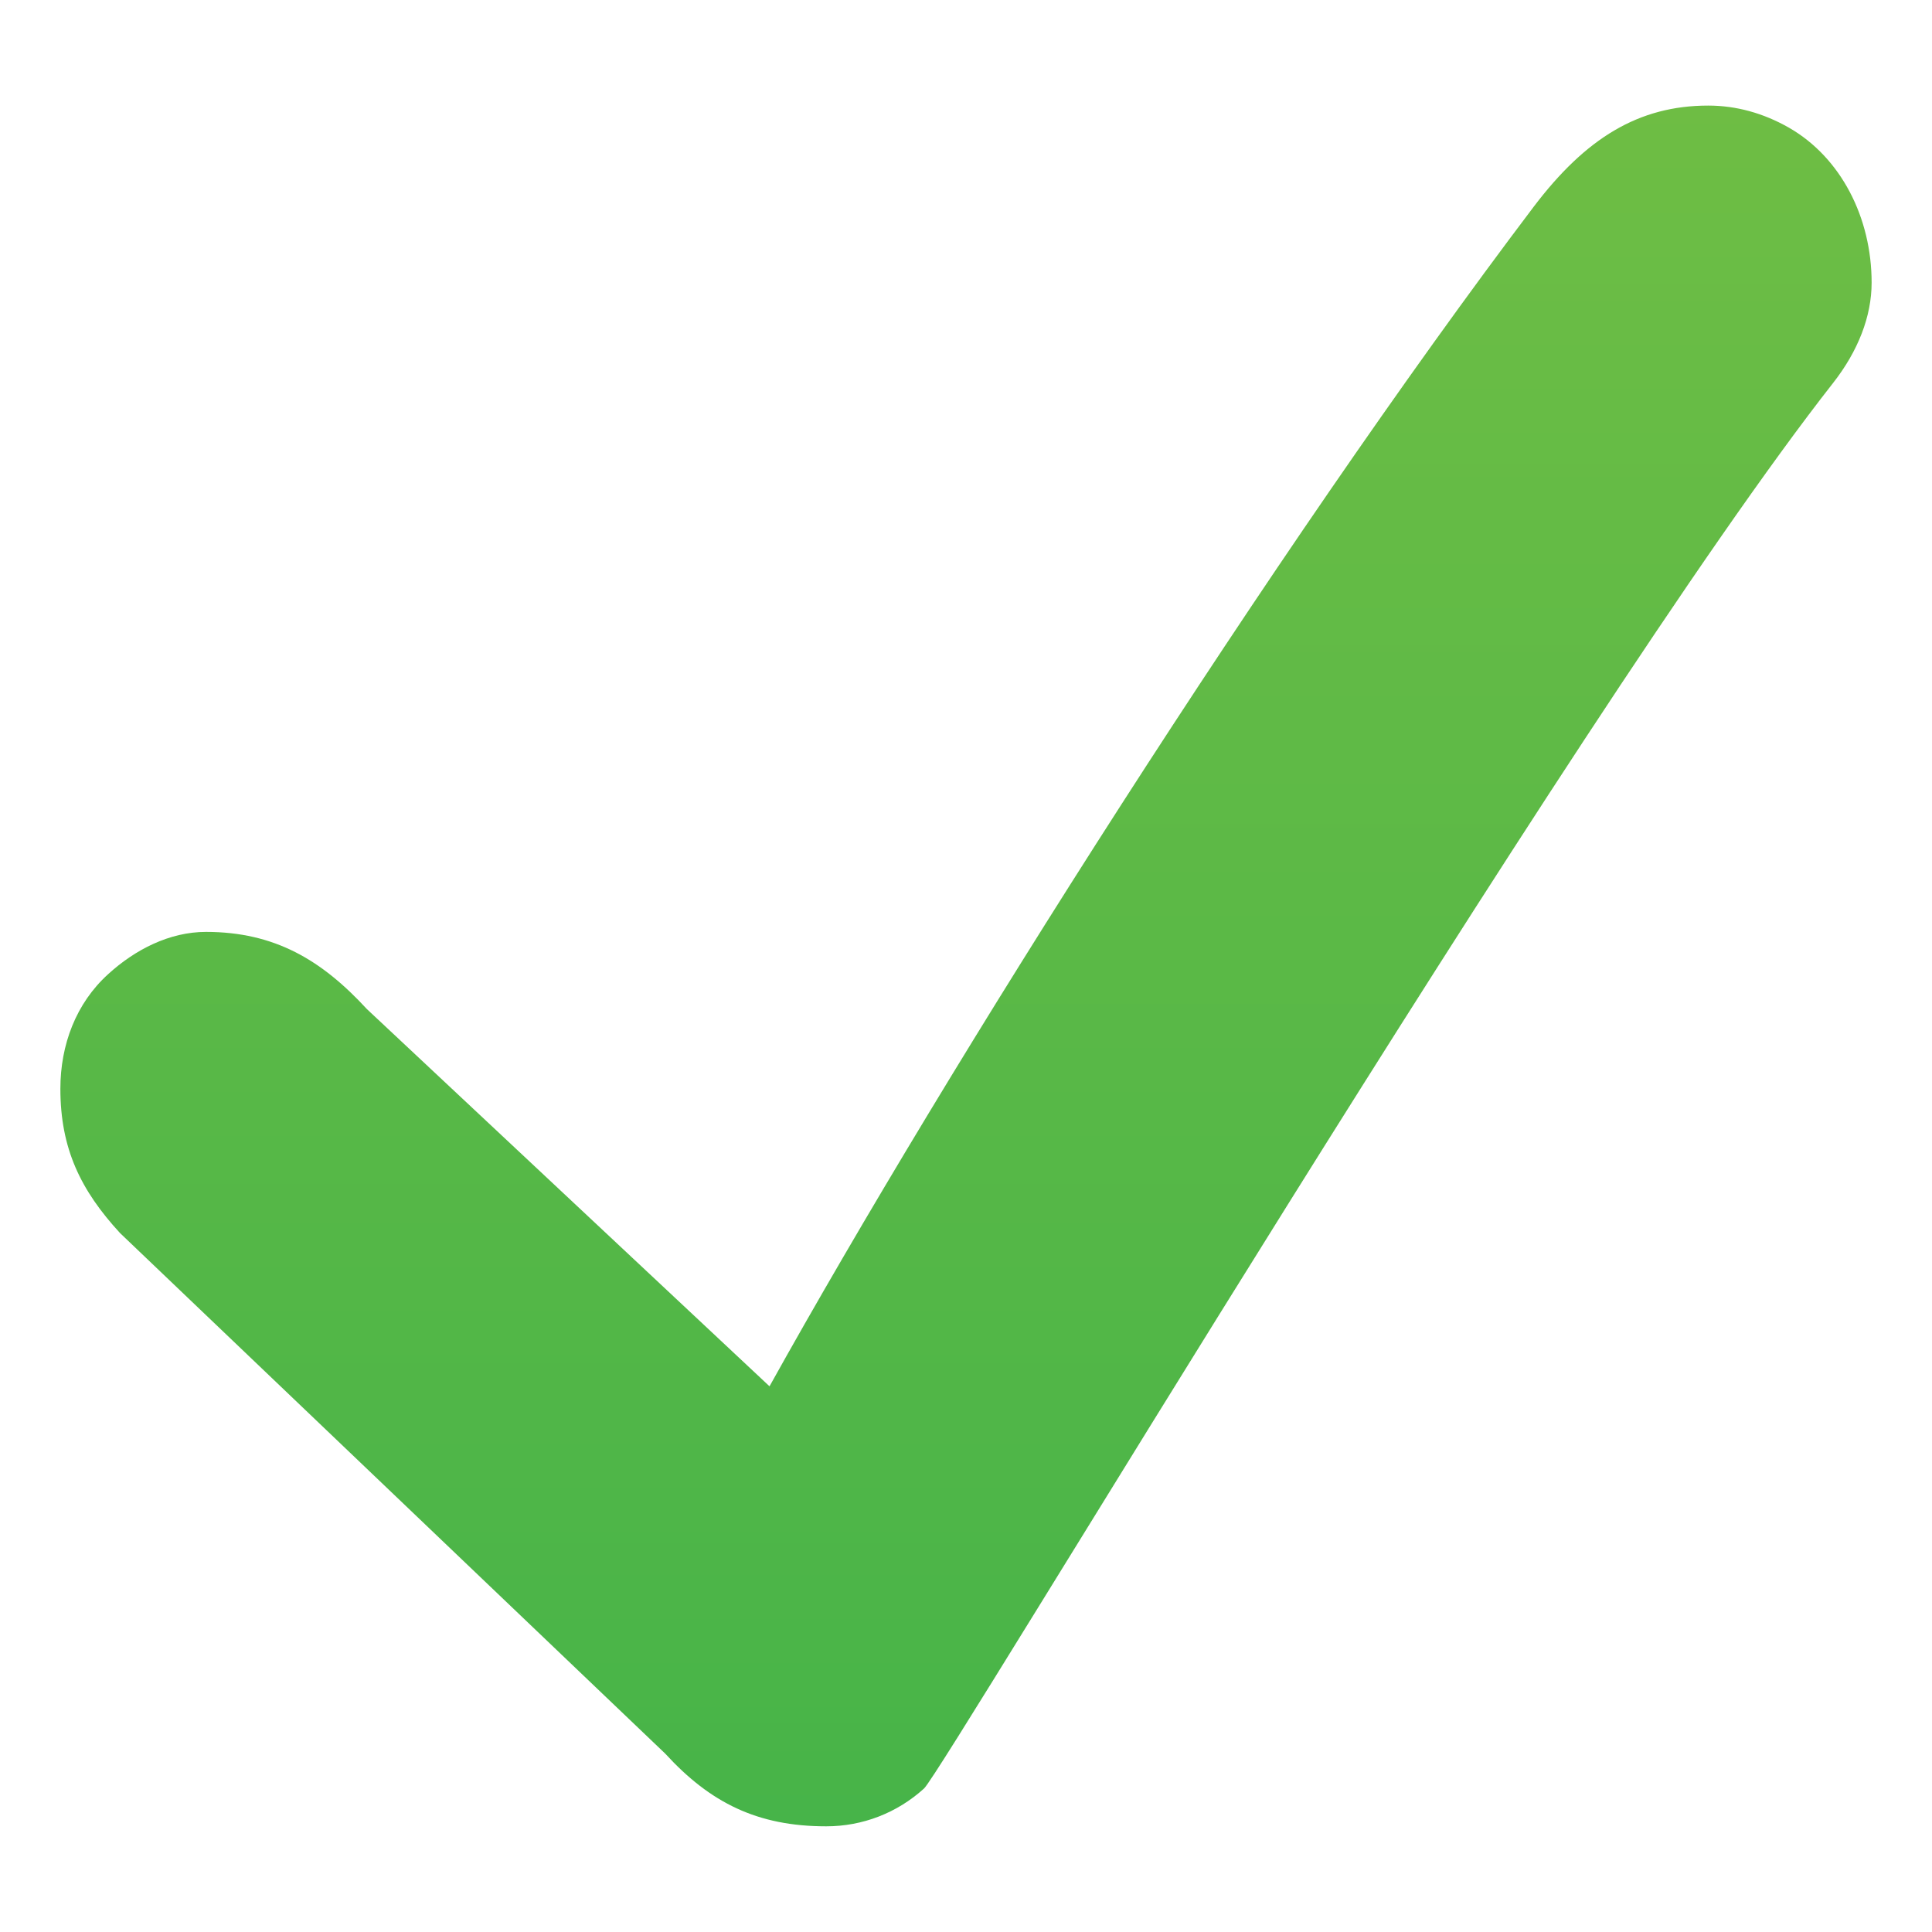 <?xml version="1.0" encoding="utf-8"?>
<!-- Generator: Adobe Illustrator 16.0.0, SVG Export Plug-In . SVG Version: 6.00 Build 0)  -->
<!DOCTYPE svg PUBLIC "-//W3C//DTD SVG 1.1//EN" "http://www.w3.org/Graphics/SVG/1.1/DTD/svg11.dtd">
<svg version="1.1" id="Layer_1" xmlns="http://www.w3.org/2000/svg" xmlns:xlink="http://www.w3.org/1999/xlink" x="0px" y="0px"
	 width="20px" height="20px" viewBox="246 246 20 20" enable-background="new 246 246 20 20" xml:space="preserve">
<linearGradient id="SVGID_1_" gradientUnits="userSpaceOnUse" x1="651.34" y1="-35.224" x2="651.34" y2="-14.759" gradientTransform="matrix(1 0 0 -1 -395.34 231.401)">
	<stop  offset="0" style="stop-color:#43B349"/>
	<stop  offset="1" style="stop-color:#70BE44"/>
</linearGradient>
<path fill="url(#SVGID_1_)" d="M264.518,247.321c-0.264-0.15-0.545-0.228-0.834-0.228c-0.724,0-1.27,0.34-1.804,1.043
	c-2.697,3.563-6.065,8.891-7.914,12.215l-4.168-3.905c-0.466-0.506-0.953-0.799-1.666-0.799c-0.377,0-0.734,0.183-1.013,0.438
	c-0.332,0.301-0.494,0.73-0.494,1.186c0,0.619,0.21,1.051,0.618,1.494l5.644,5.389c0.465,0.508,0.954,0.752,1.666,0.752
	c0.377,0,0.734-0.139,1.012-0.391c0.202-0.182,6.742-11.149,9.41-14.549c0.259-0.33,0.4-0.69,0.4-1.04
	C265.375,248.255,265.059,247.631,264.518,247.321z"/>
</svg>
